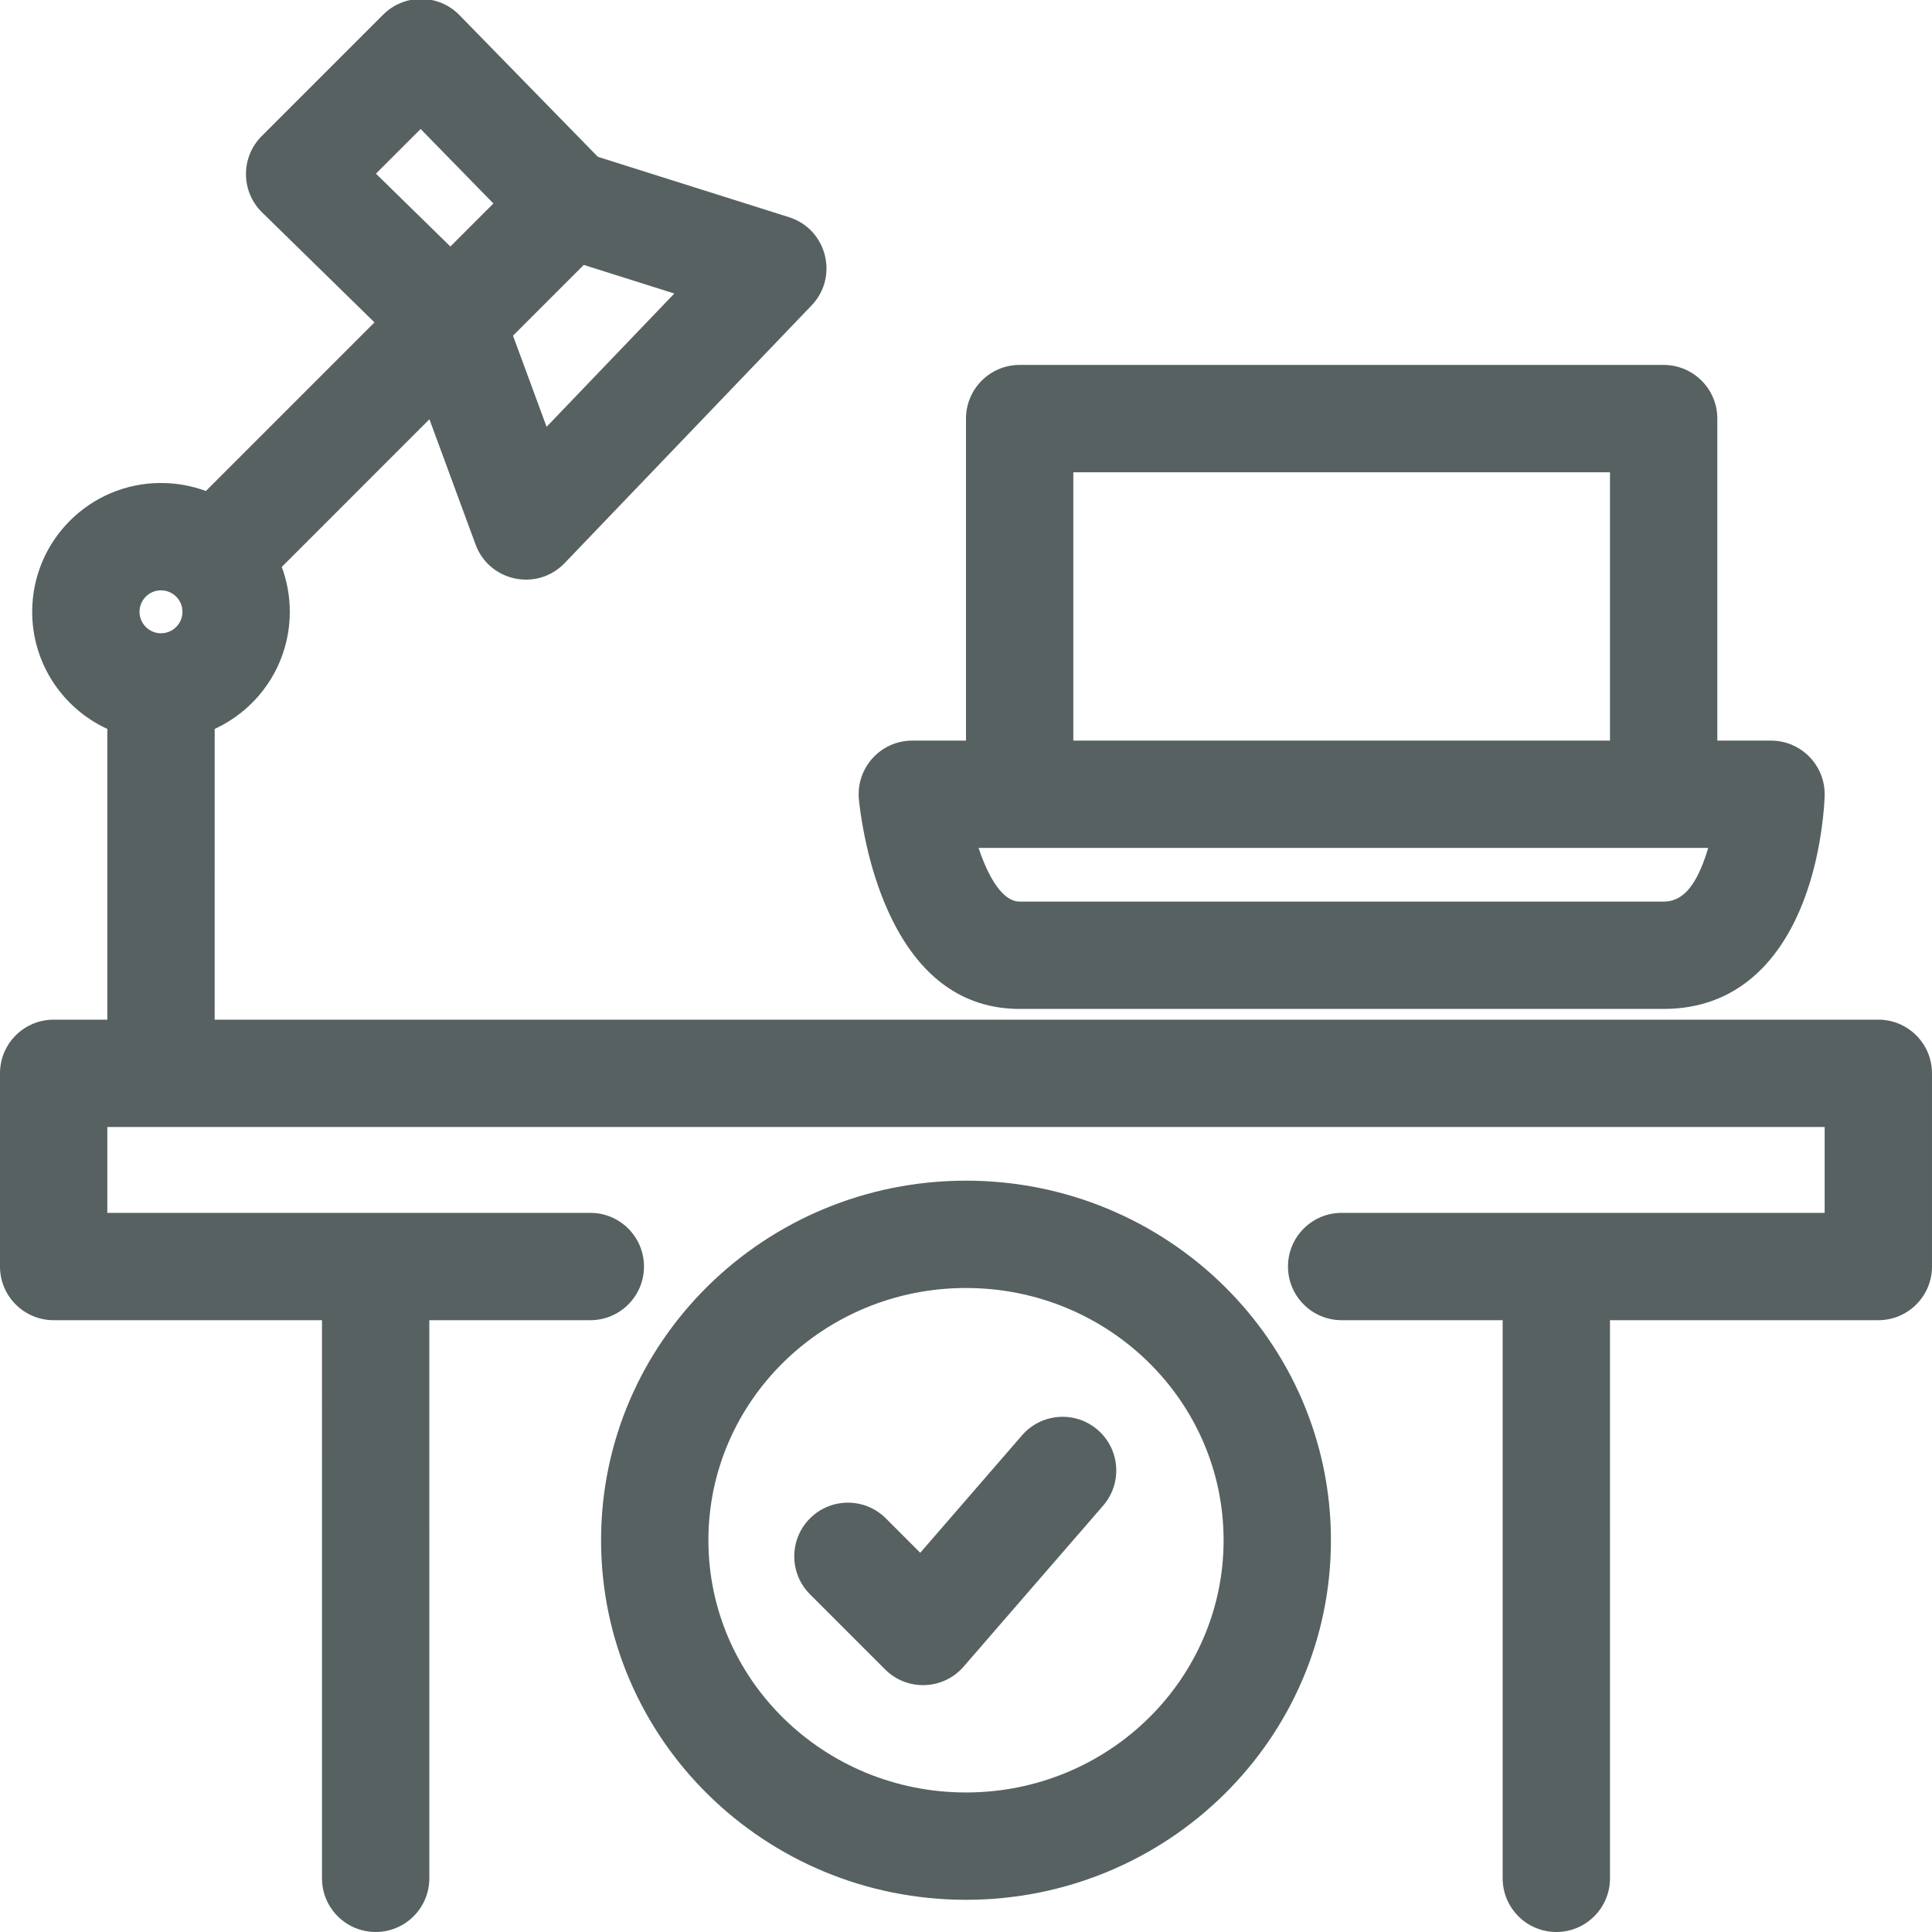 <svg height="180" viewBox="0 0 180 180" width="180" xmlns="http://www.w3.org/2000/svg"><path d="m42.807 1.411 12.893 13.199 17.805 5.623c3.533 1.116 4.668 5.552 2.104 8.227l-23 24c-2.557 2.668-7.024 1.736-8.302-1.731l-4.299-11.668-13.757 13.759c.484 1.302.748 2.71.748 4.18 0 4.843-2.868 9.015-6.999 10.911l-.001 27.088 155 0c2.761 0 5 2.239 5 5v18c0 2.761-2.239 5-5 5l-25.001-0.0.001 52c0 2.761-2.239 5-5 5-2.761 0-5-2.239-5-5l-.001-52-14.999 0c-2.761 0-5-2.239-5-5s2.239-5 5-5h45v-8h-160v8h45c2.761 0 5 2.239 5 5s-2.239 5-5 5l-15.001-0.0.001 52c0 2.761-2.239 5-5 5-2.761 0-5-2.239-5-5l-.001-52-24.999 0c-2.761 0-5-2.239-5-5v-18c0-2.761 2.239-5 5-5l5-0-0-27.088c-4.131-1.896-7-6.069-7-10.912 0-6.627 5.373-12 12-12 1.47 0 2.879.264 4.181.748l15.709-15.711-10.47-10.246c-1.989-1.946-2.006-5.142-.038-7.109l11.314-11.314c1.969-1.969 5.167-1.95 7.112.042zm47.193 108.589c18.758 0 34 14.979 34 33.5s-15.242 33.5-34 33.5c-18.759 0-34-14.979-34-33.5s15.242-33.5 34-33.5zm0 10c-13.274 0-24 10.541-24 23.5s10.726 23.5 24 23.5c13.274 0 24-10.541 24-23.5s-10.726-23.5-24-23.5zm12.274 13.222c2.087 1.809 2.312 4.966.504 7.053l-13 15c-1.9 2.193-5.262 2.313-7.314.261l-7-7c-1.953-1.953-1.953-5.118 0-7.071 1.953-1.953 5.118-1.953 7.071 0l3.203 3.203 9.483-10.942c1.809-2.087 4.966-2.312 7.053-.504zm52.725-99.222c2.761 0 5 2.239 5 5v30h5c2.814 0 5.073 2.321 4.998 5.133-.017.635-.089 1.628-.255 2.871-.276 2.067-.73 4.143-1.419 6.133-2.246 6.479-6.571 10.862-13.324 10.862h-60c-6.374 0-10.499-4.318-12.924-10.732-.736-1.946-1.27-3.983-1.647-6.012-.227-1.221-.354-2.195-.409-2.811-.262-2.926 2.043-5.445 4.98-5.445h5v-30c0-2.761 2.239-5 5-5zm4.148 45h-67.977c.082.249.168.493.259.732 1.119 2.961 2.368 4.268 3.57 4.268h60c1.647 0 2.872-1.242 3.876-4.138.097-.281.188-.568.272-.862zm-9.148-35h-50v25h50zm-135 11c-1.105 0-2.0.895-2 2s.895 2 2 2c1.104 0 2-.895 2-2s-.895-2-2-2zm39.388-30.318-6.591 6.591 3.129 8.491 11.9-12.418zm-15.199-12.665-4.163 4.163 6.936 6.787 4.008-4.008z" fill="#576161"/></svg>